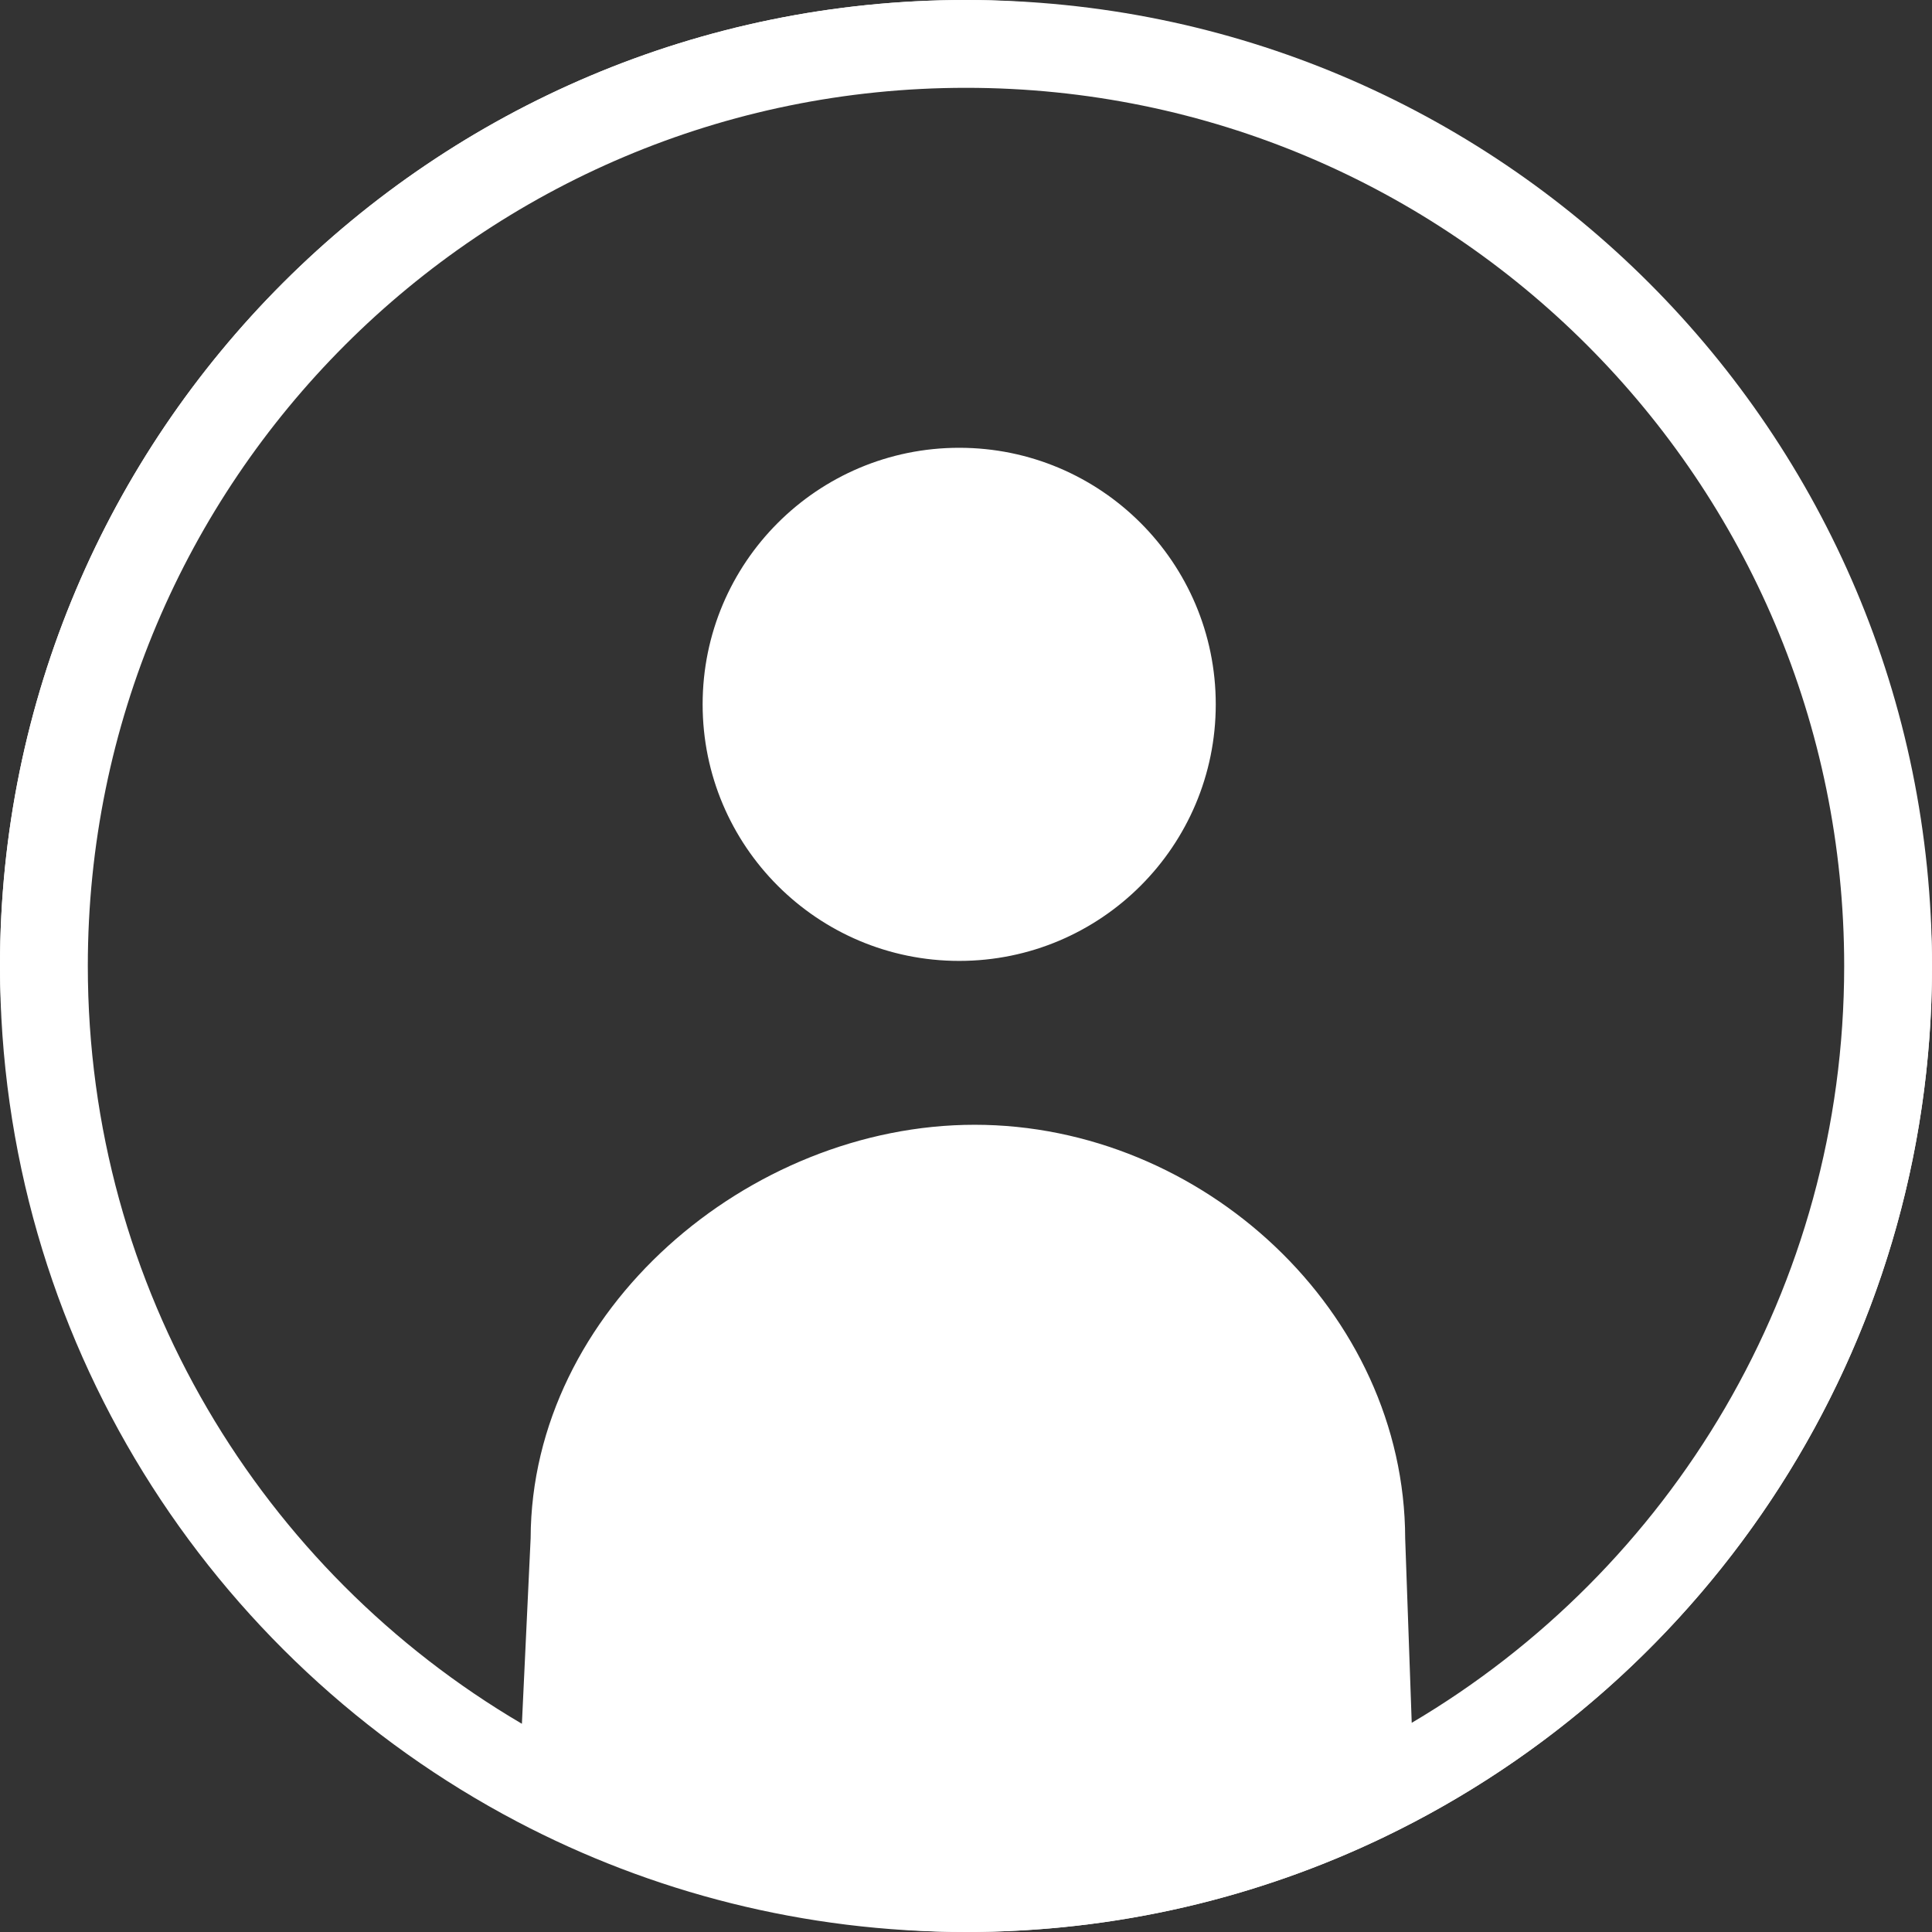 <svg width="44" height="44" viewBox="0 0 44 44" fill="none" xmlns="http://www.w3.org/2000/svg">
    <rect x="0" y="0" width="44" height="44" fill="#333333" stroke="none"/>
    <path fill-rule="evenodd" clip-rule="evenodd"
        d="M12.085 35.031L11.886 39.258C5.971 35.784 2 29.356 2 22C2 10.954 10.954 2 22 2C33.046 2 42 10.954 42 22C42 29.34 38.045 35.757 32.151 39.236L32.002 35.036C31.992 29.873 27.384 25.616 22.197 25.616C17.047 25.616 12.1 29.839 12.085 35.031ZM0 22C0 30.462 4.777 37.807 11.781 41.488C14.834 43.092 18.311 44 22 44C25.417 44 28.652 43.221 31.538 41.831C38.912 38.278 44 30.733 44 22C44 9.85 34.15 0 22 0C9.85 0 0 9.85 0 22ZM21.845 21.884C25.072 21.884 27.688 19.268 27.688 16.041C27.688 12.814 25.072 10.198 21.845 10.198C18.618 10.198 16.002 12.814 16.002 16.041C16.002 19.268 18.618 21.884 21.845 21.884Z"
        fill="white" />
    <rect x="0.5" y="0.5" width="43" height="43" rx="21.5" stroke="white" />
</svg>